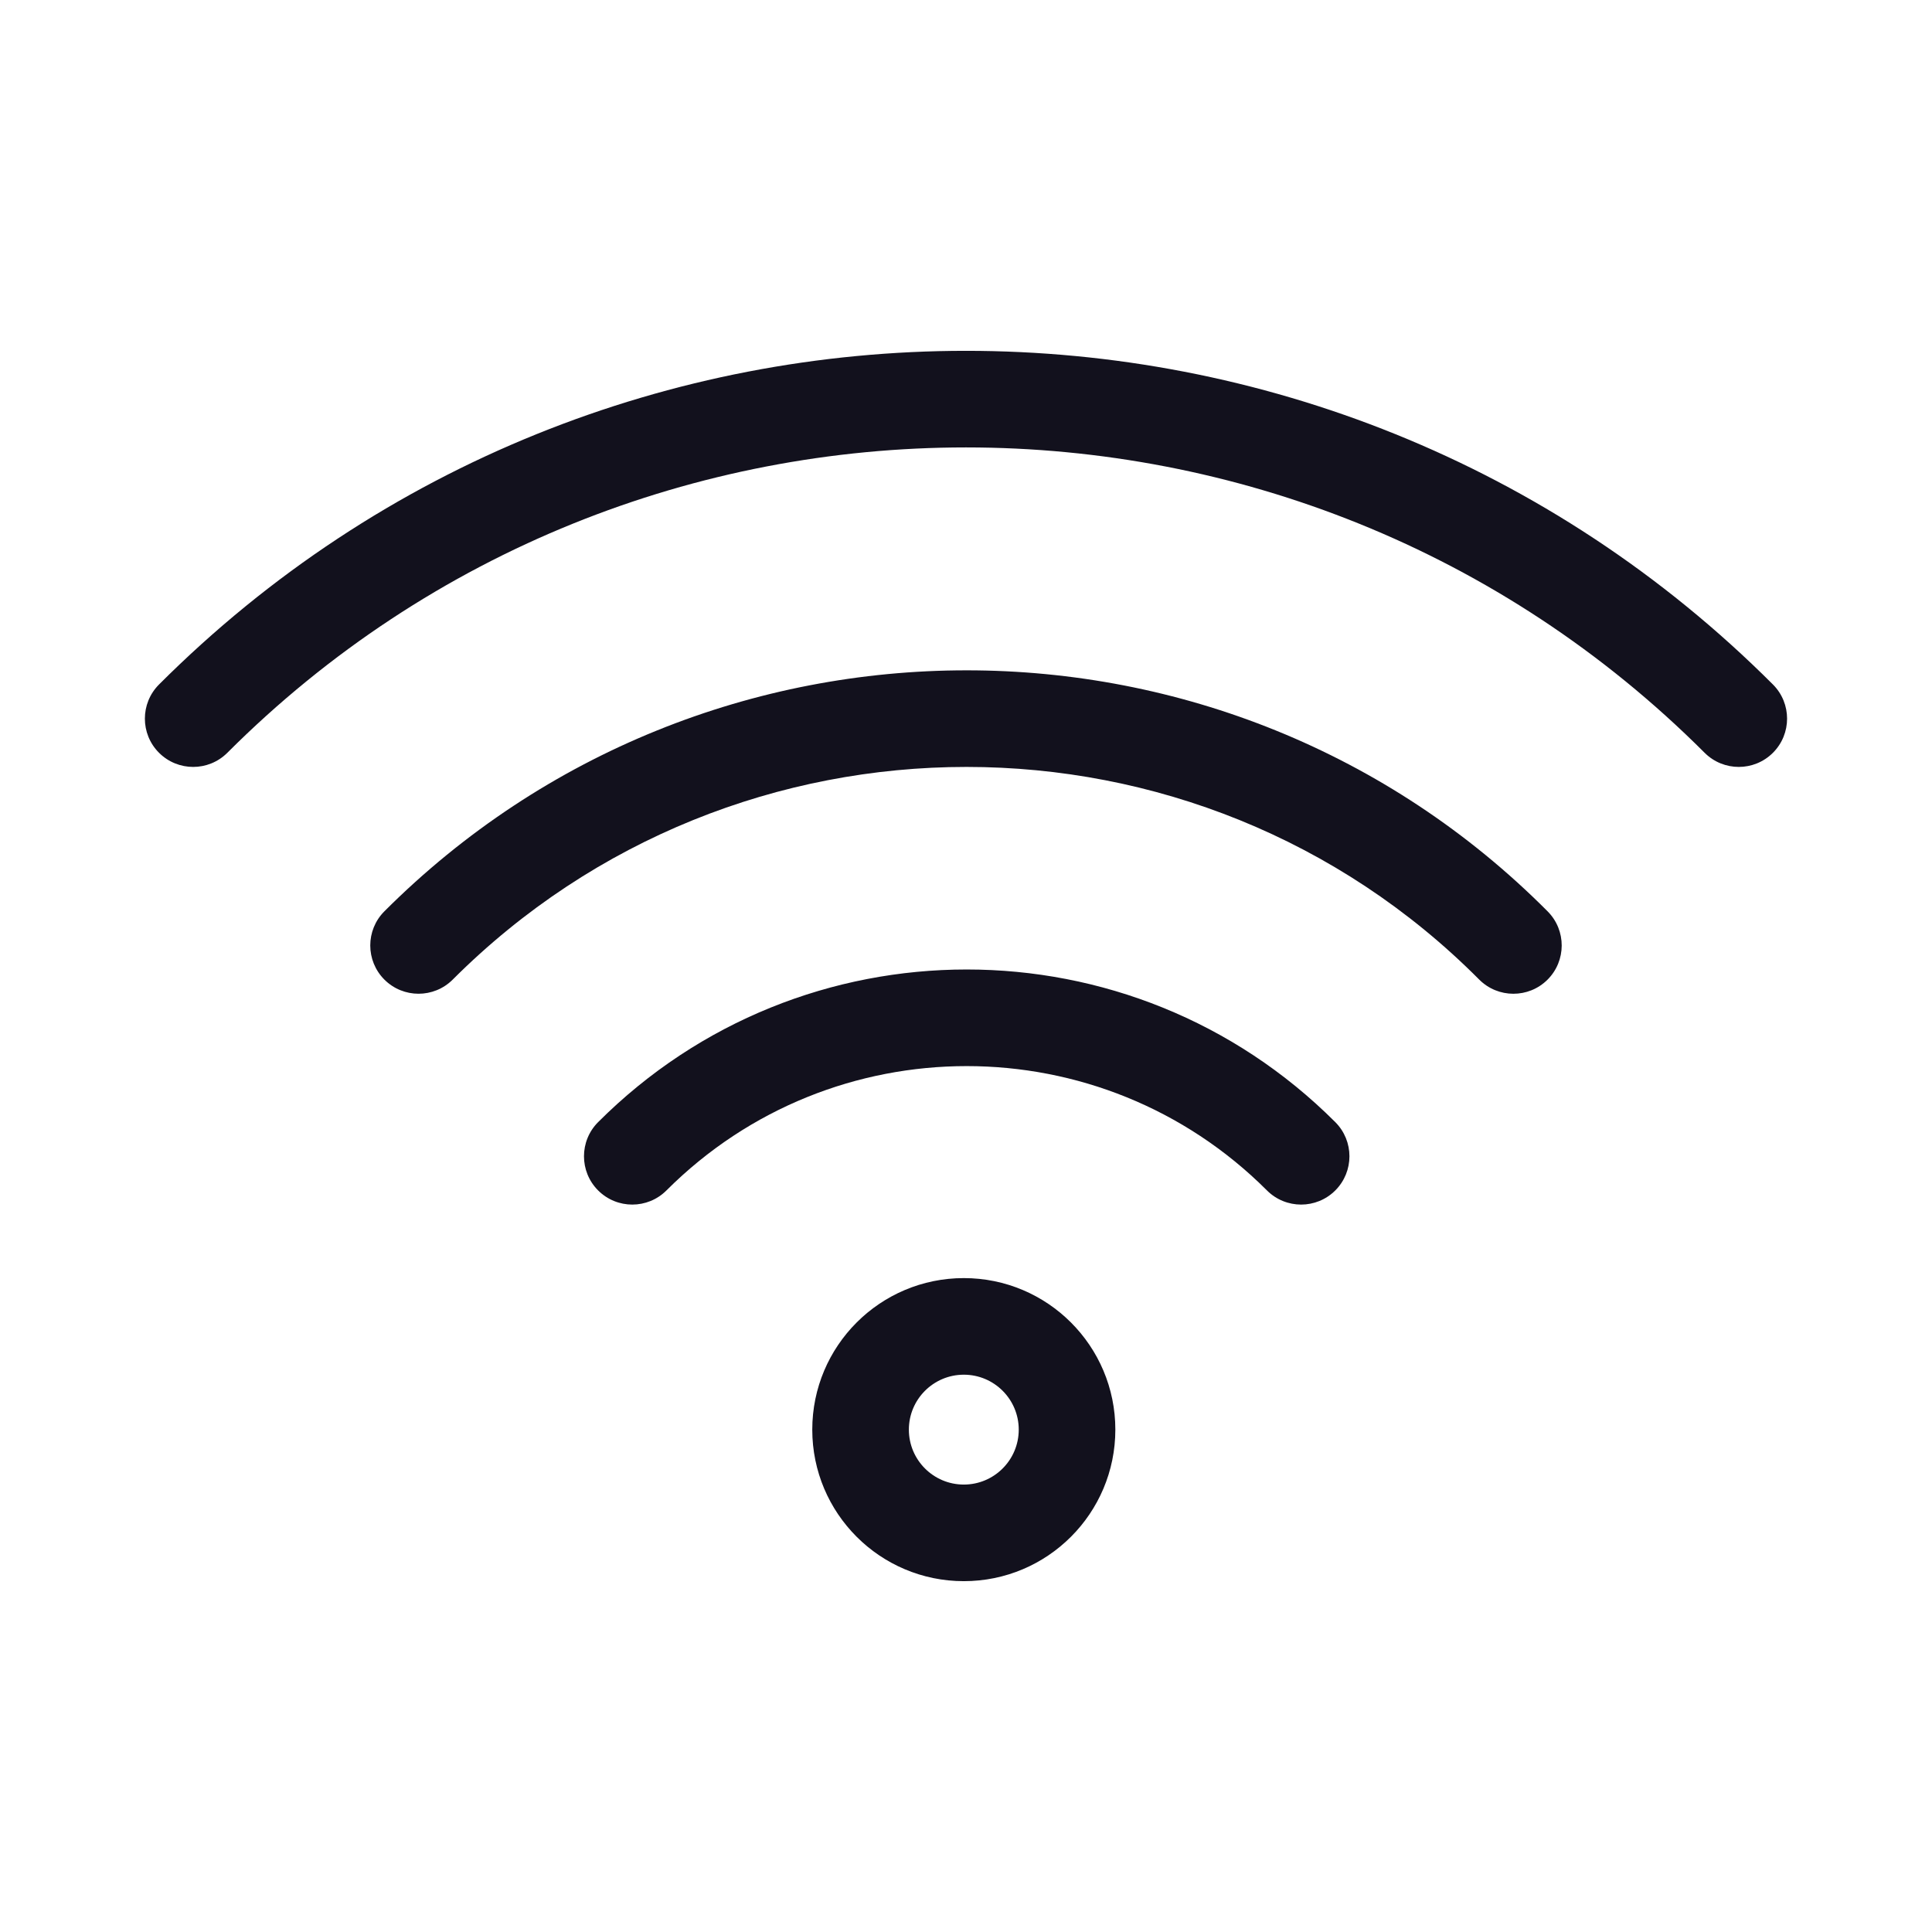 <svg width="100" height="100" viewBox="0 0 100 100" fill="none" xmlns="http://www.w3.org/2000/svg">
<path d="M49.887 66.154C54.218 66.154 57.73 69.666 57.73 73.998C57.729 78.329 54.218 81.841 49.887 81.841C45.555 81.841 42.043 78.329 42.043 73.998C42.043 69.666 45.555 66.155 49.887 66.154ZM49.887 71.154C48.317 71.155 47.043 72.428 47.043 73.998C47.043 75.568 48.317 76.841 49.887 76.841C51.457 76.841 52.729 75.568 52.73 73.998C52.73 72.428 51.457 71.154 49.887 71.154ZM30.959 58.081C41.493 47.547 58.58 47.547 69.114 58.081C70.091 59.057 70.091 60.641 69.114 61.617C68.138 62.593 66.554 62.593 65.578 61.617C56.997 53.036 43.077 53.036 34.495 61.617C33.519 62.593 31.935 62.593 30.959 61.617C29.983 60.641 29.983 59.057 30.959 58.081ZM19.896 47.169C36.524 30.541 63.547 30.535 80.106 47.173C81.079 48.151 81.076 49.735 80.098 50.709C79.119 51.683 77.535 51.679 76.561 50.7C61.963 36.031 38.111 36.024 23.432 50.704C22.455 51.68 20.873 51.68 19.896 50.704C18.921 49.728 18.921 48.145 19.896 47.169ZM8.231 35.429C31.259 12.402 68.74 12.402 91.767 35.429C92.743 36.405 92.743 37.988 91.767 38.964C90.79 39.94 89.208 39.94 88.231 38.964C67.157 17.89 32.841 17.89 11.767 38.964C10.79 39.94 9.208 39.94 8.231 38.964C7.255 37.988 7.255 36.405 8.231 35.429Z" fill="#12111D"/>
</svg>
